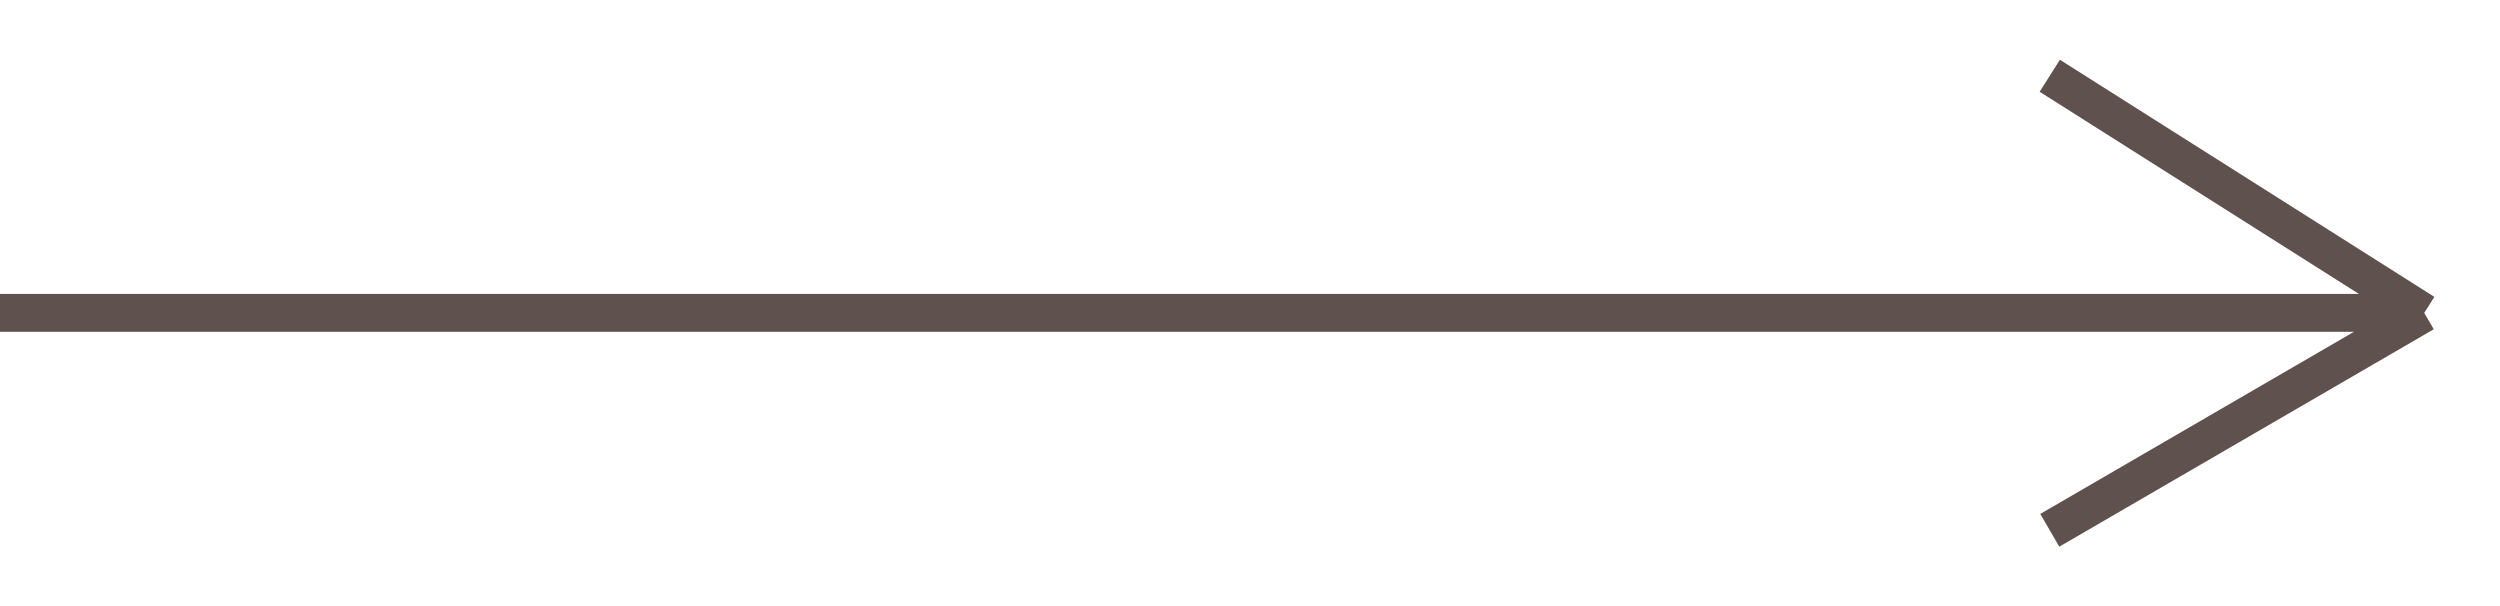 <?xml version="1.0" encoding="UTF-8"?> <svg xmlns="http://www.w3.org/2000/svg" width="33" height="8" viewBox="0 0 33 8" fill="none"><path d="M0 4.13H32M32 4.13L27.057 1M32 4.13L27.057 7" stroke="#5F514E" stroke-width="0.5"></path></svg> 